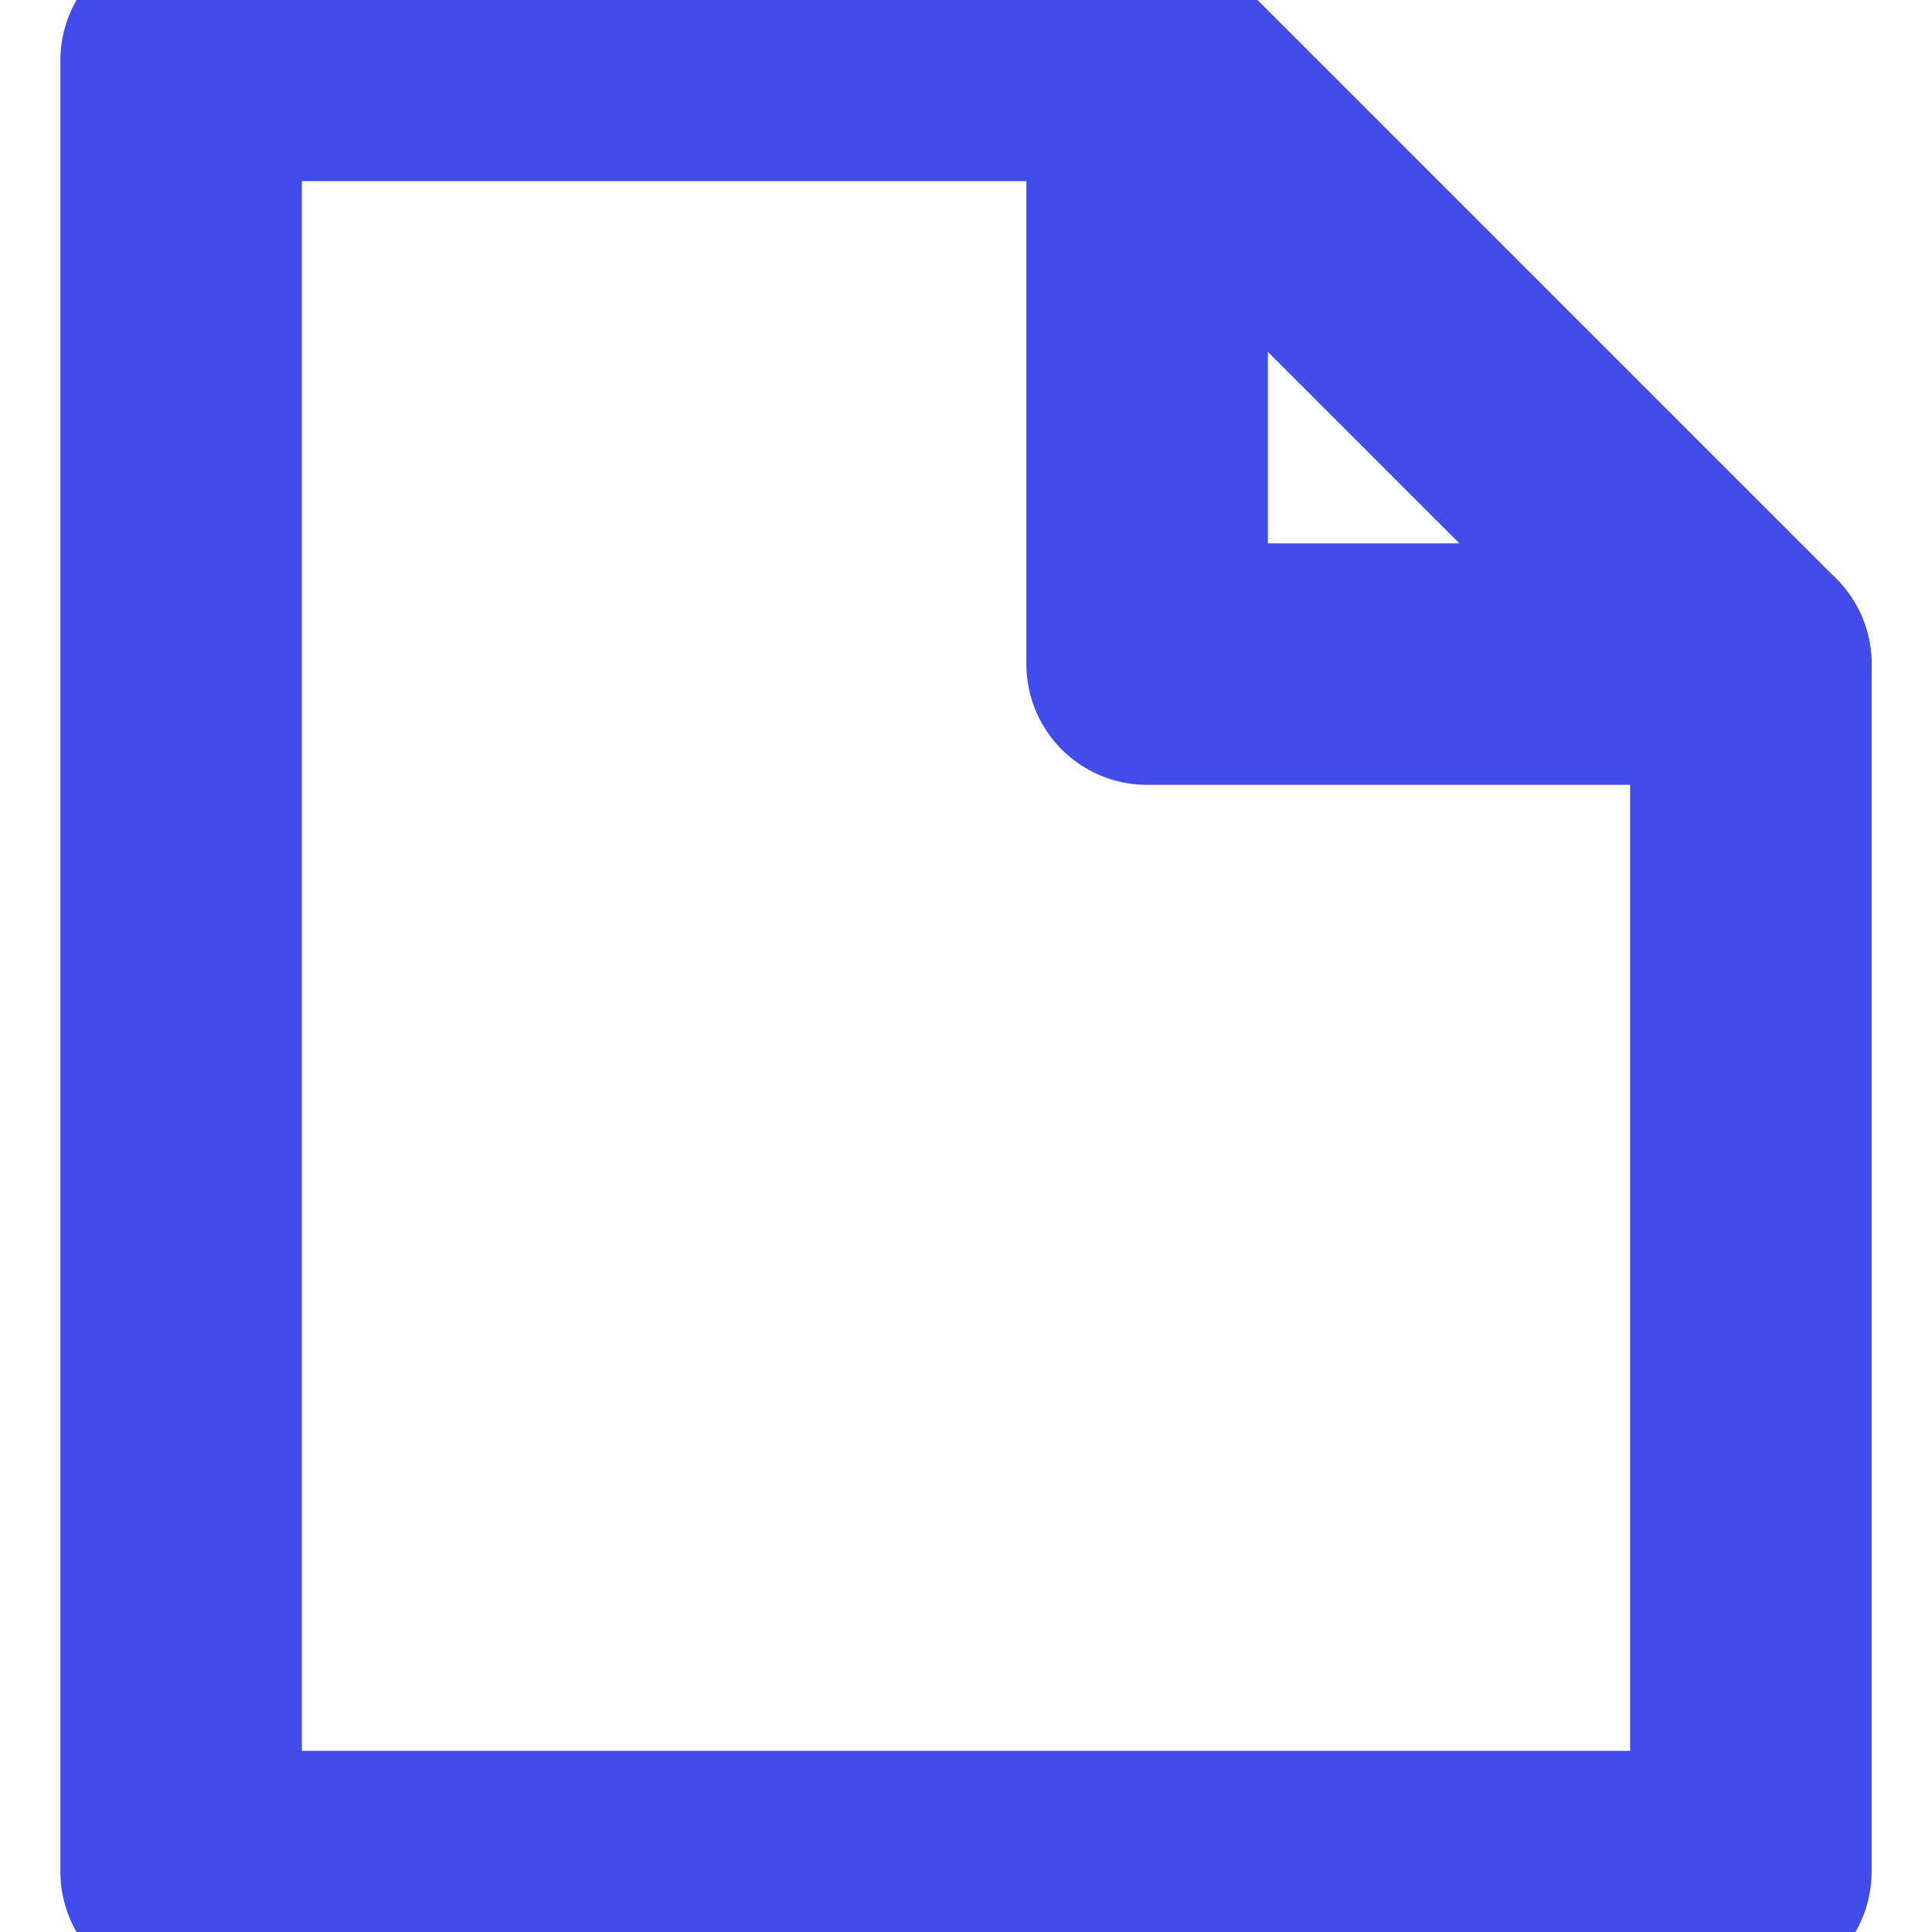 <svg width="16" height="16" viewBox="0 0 16 16" fill="none" xmlns="http://www.w3.org/2000/svg">
<path d="M9.5 0.5V5.5H14.5" stroke="#424CEA" stroke-width="2" stroke-linecap="round" stroke-linejoin="round"/>
<path d="M9.5 0.5H1.5V15.5H14.5V5.5L9.5 0.5Z" stroke="#424CEA" stroke-width="2" stroke-linecap="round" stroke-linejoin="round"/>
</svg>
